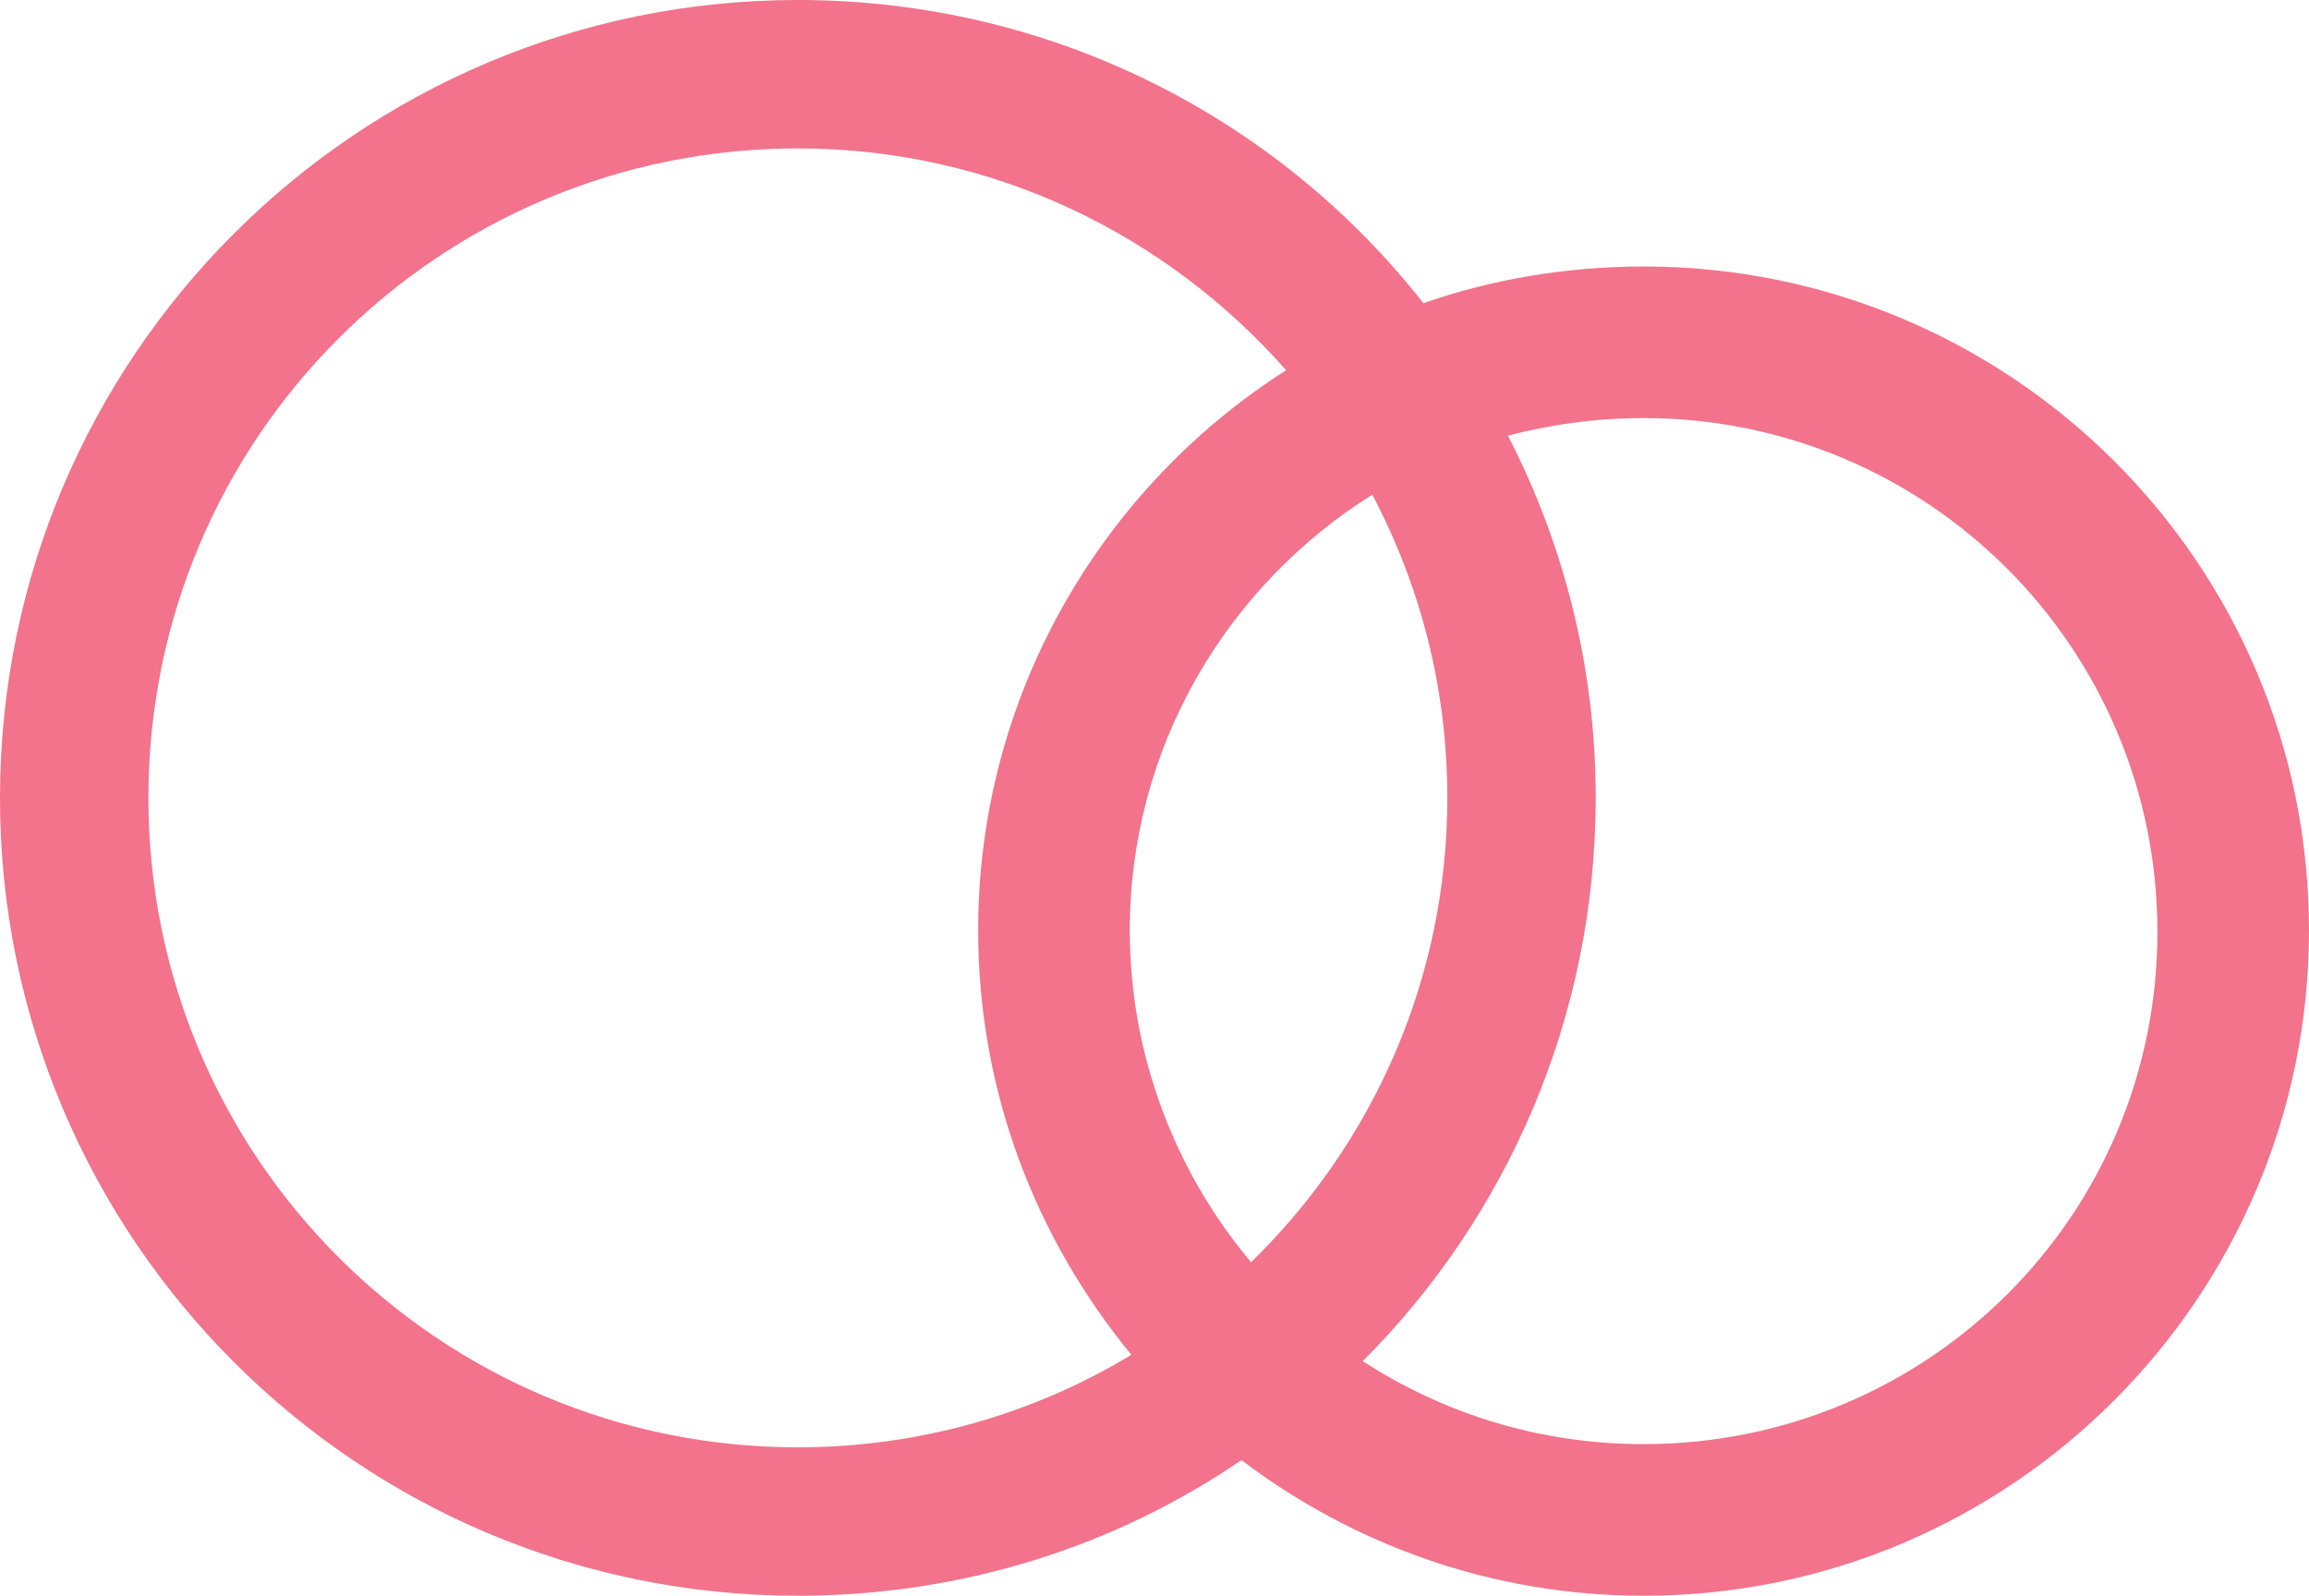 <?xml version="1.0" encoding="UTF-8"?> <!-- Generator: Adobe Illustrator 22.0.1, SVG Export Plug-In . SVG Version: 6.00 Build 0) --> <svg xmlns="http://www.w3.org/2000/svg" xmlns:xlink="http://www.w3.org/1999/xlink" id="icons" x="0px" y="0px" viewBox="0 0 144.7 100" style="enable-background:new 0 0 144.7 100;" xml:space="preserve"> <style type="text/css"> .st0{fill:#F2738B;} </style> <path class="st0" d="M103,16.7c-4.8,0-9.5,0.8-13.8,2.3C80.1,7.4,65.9,0,50,0C22.4,0,0,22.4,0,50c0,27.6,22.4,50,50,50 c10.3,0,19.9-3.1,27.8-8.5c7,5.3,15.7,8.5,25.2,8.5c23,0,41.7-18.7,41.7-41.7S126,16.7,103,16.7z M9.3,50C9.3,27.5,27.5,9.3,50,9.3 c12.2,0,23.1,5.4,30.6,13.9C69,30.6,61.3,43.6,61.3,58.3c0,10.1,3.6,19.3,9.6,26.6c-6.1,3.7-13.3,5.8-20.9,5.8 C27.5,90.7,9.3,72.5,9.3,50z M90.7,50c0,11.4-4.7,21.7-12.3,29.1c-4.7-5.6-7.6-12.9-7.6-20.8c0-11.5,6.1-21.6,15.2-27.3 C89,36.7,90.7,43.1,90.7,50z M103,90.5c-6.5,0-12.5-1.9-17.6-5.2c9-9,14.6-21.5,14.6-35.3c0-8.2-2-15.9-5.5-22.7 c2.7-0.7,5.5-1.1,8.5-1.1c17.8,0,32.2,14.4,32.2,32.2S120.8,90.5,103,90.5z"></path> </svg> 